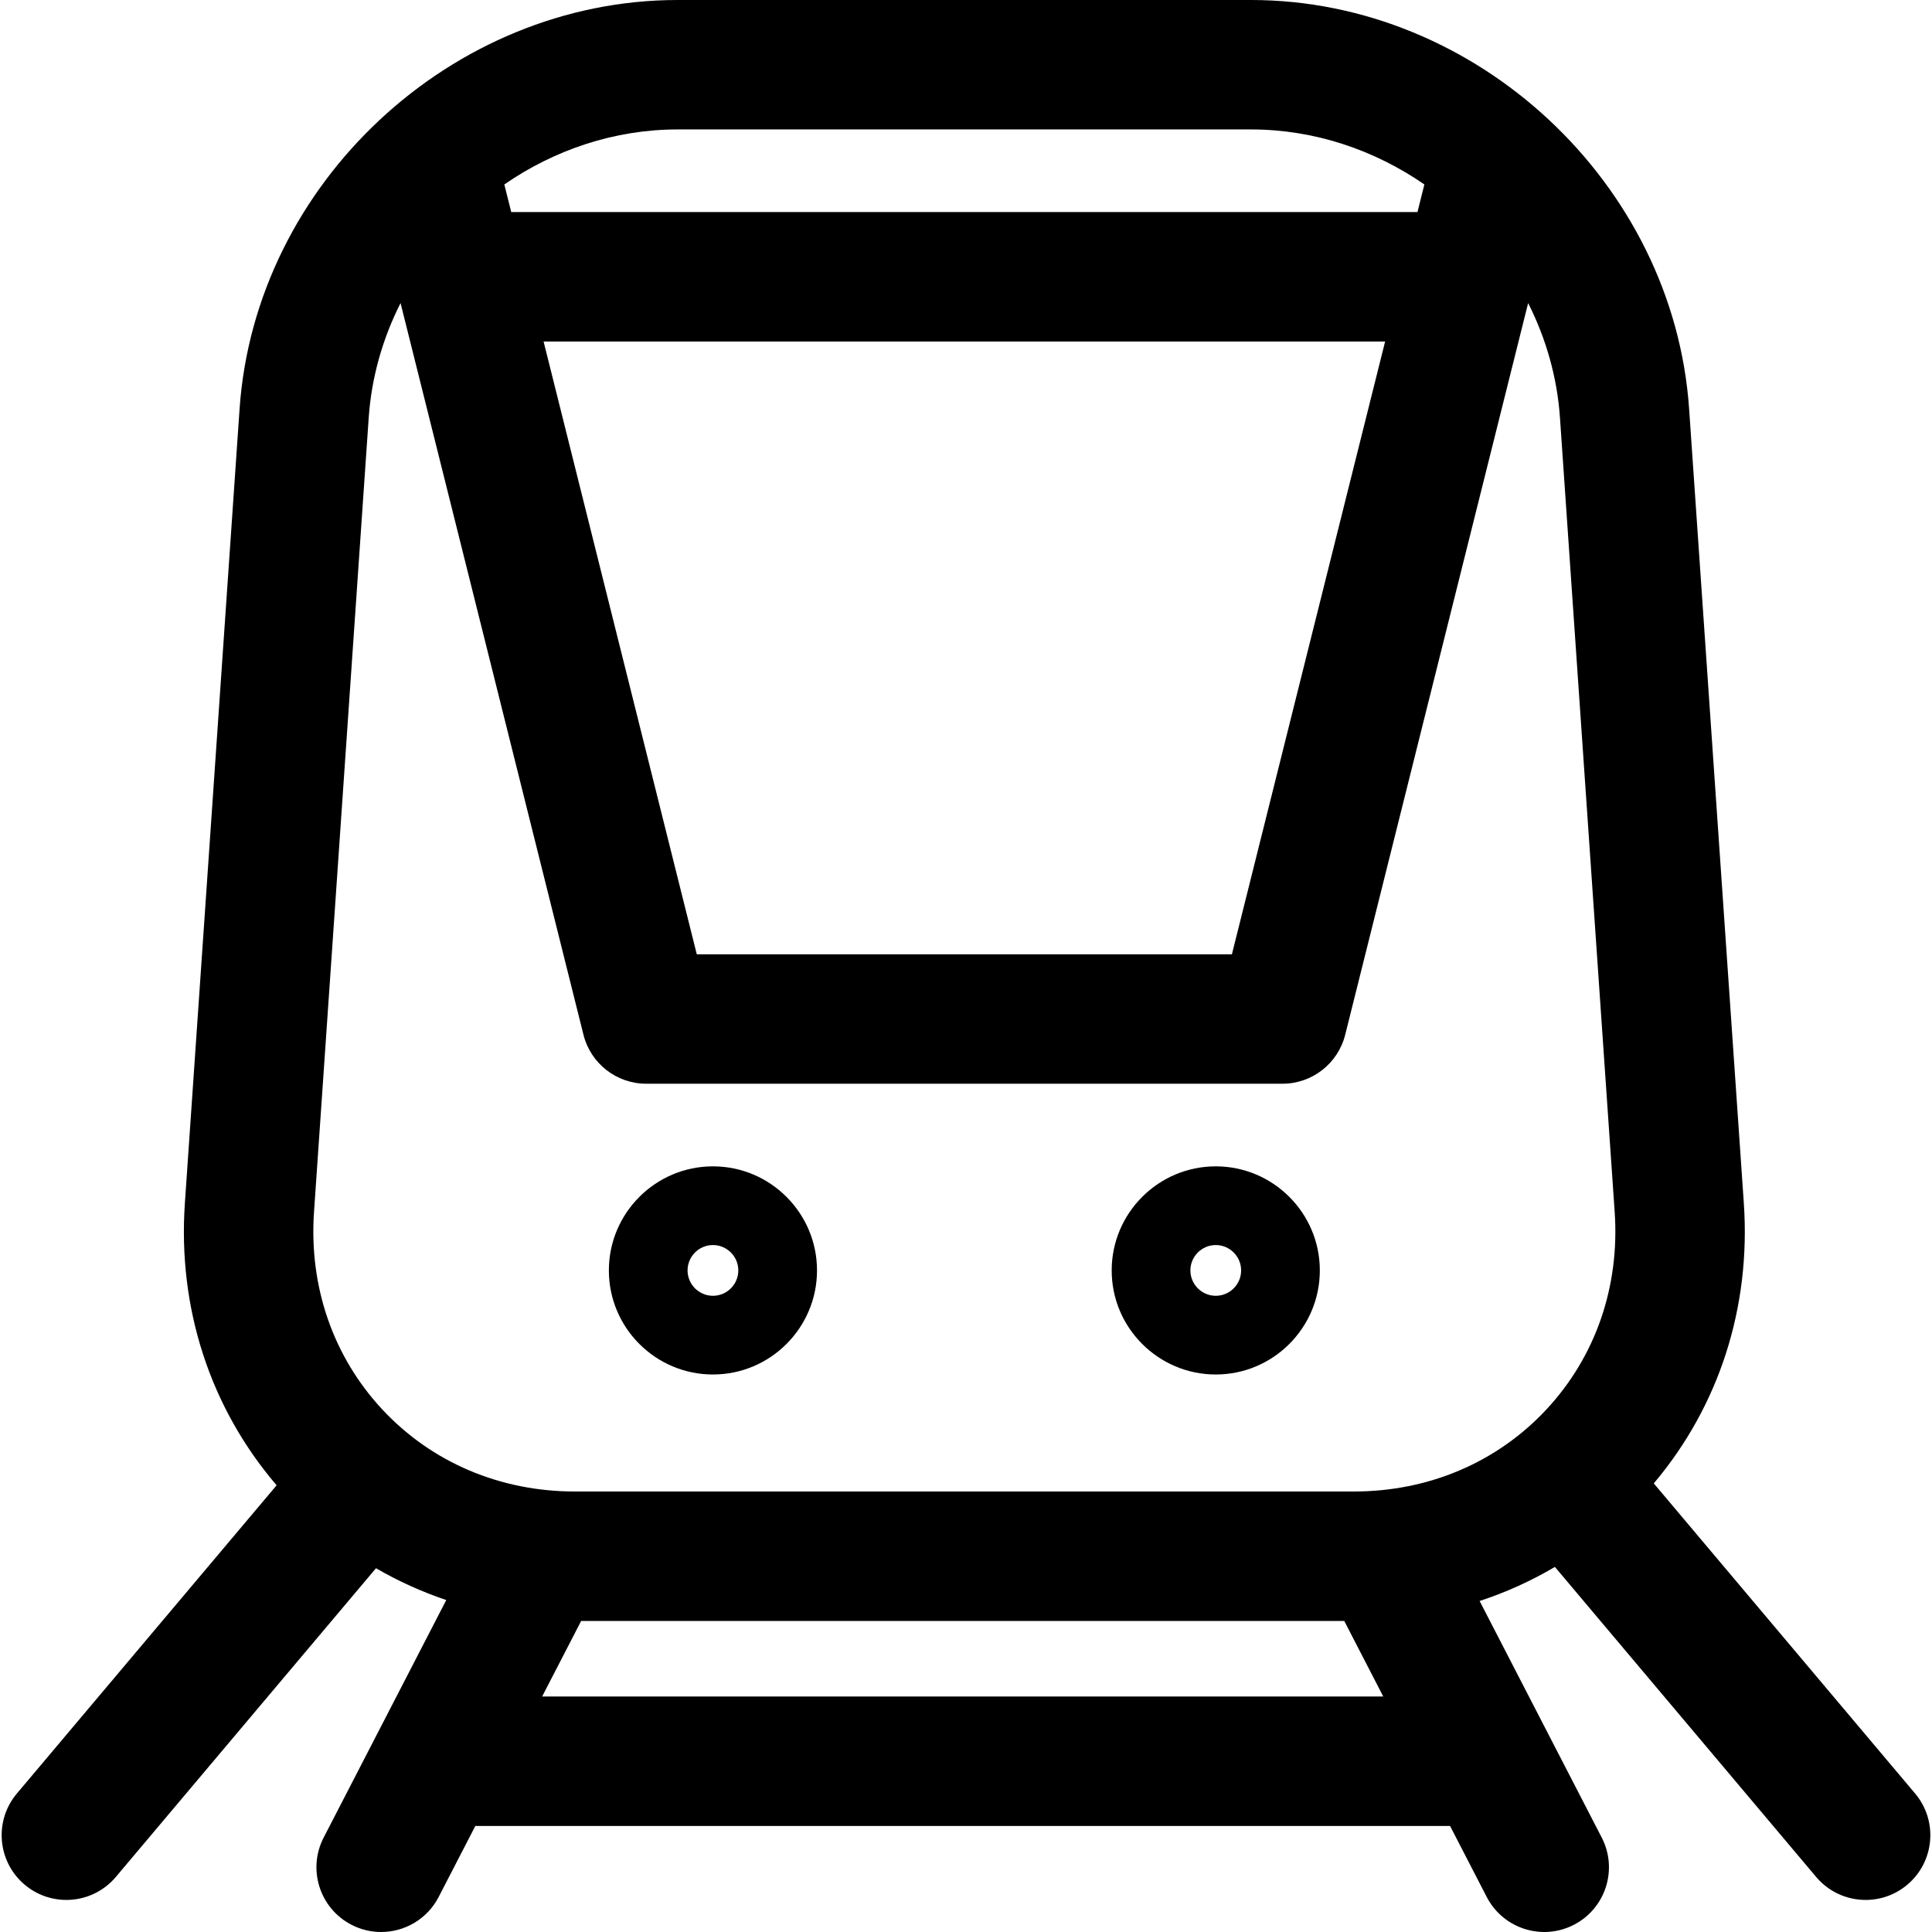 <?xml version="1.0" encoding="iso-8859-1"?>
<!-- Generator: Adobe Illustrator 18.0.0, SVG Export Plug-In . SVG Version: 6.00 Build 0)  -->
<!DOCTYPE svg PUBLIC "-//W3C//DTD SVG 1.1//EN" "http://www.w3.org/Graphics/SVG/1.1/DTD/svg11.dtd">
<svg version="1.1" id="Capa_1" xmlns="http://www.w3.org/2000/svg" xmlns:xlink="http://www.w3.org/1999/xlink" x="0px" y="0px"
	 viewBox="0 0 297 297" style="enable-background:new 0 0 297 297;" xml:space="preserve">
<g>
	<path d="M109.597,211.296c8.821,0,15.999-7.177,15.999-15.998c0-8.821-7.178-15.999-15.999-15.999s-15.998,7.178-15.998,15.999
		C93.599,204.119,100.775,211.296,109.597,211.296z M109.597,191.398c2.15,0,3.9,1.75,3.9,3.9c0,2.15-1.75,3.899-3.9,3.899
		c-2.15,0-3.9-1.749-3.9-3.899C105.696,193.148,107.446,191.398,109.597,191.398z"/>
	<path d="M186.895,211.296c8.821,0,15.998-7.177,15.998-15.998c0-8.821-7.177-15.999-15.998-15.999
		c-8.821,0-15.999,7.178-15.999,15.999C170.896,204.119,178.074,211.296,186.895,211.296z M186.895,191.398
		c2.149,0,3.899,1.75,3.899,3.9c0,2.15-1.75,3.899-3.899,3.899c-2.15,0-3.9-1.749-3.9-3.899
		C182.995,193.148,184.745,191.398,186.895,191.398z"/>
	<path d="M294.404,275.71l-40.174-47.674c10.043-11.89,14.943-27.071,13.842-43.086l-8.409-122.084
		C257.275,28.201,227.066,0,192.319,0h-88.146C69.428,0,39.217,28.201,36.829,62.865l-8.408,122.086
		c-1.112,16.147,3.888,31.446,14.102,43.379L2.597,275.709c-3.541,4.202-3.005,10.479,1.196,14.019
		c1.867,1.574,4.143,2.342,6.407,2.342c2.831,0,5.645-1.203,7.612-3.538l39.988-47.454c3.422,1.987,7.035,3.623,10.803,4.892
		l-18.848,36.516c-2.52,4.883-0.605,10.885,4.277,13.404c1.459,0.754,3.019,1.11,4.556,1.11c3.604,0,7.082-1.965,8.849-5.388
		l5.634-10.914h149.843l5.633,10.914c1.767,3.423,5.245,5.388,8.849,5.388c1.537,0,3.097-0.356,4.556-1.11
		c4.883-2.52,6.798-8.521,4.277-13.404l-18.771-36.369c4.049-1.328,7.922-3.084,11.573-5.238l40.156,47.653
		c1.969,2.336,4.781,3.539,7.613,3.539c2.264,0,4.541-0.769,6.406-2.341C297.408,286.189,297.944,279.911,294.404,275.71z
		 M192.319,19.898c9.731,0,18.951,3.145,26.645,8.457l-1.061,4.245H78.59l-1.062-4.245c7.693-5.312,16.914-8.457,26.645-8.457
		H192.319z M212.929,52.499l-23.551,94.2h-82.264l-23.55-94.2H212.929z M48.272,186.317l8.408-122.084
		c0.432-6.269,2.161-12.232,4.896-17.644l28.117,112.473c1.107,4.429,5.086,7.536,9.652,7.536h97.799
		c4.565,0,8.546-3.107,9.652-7.536L234.916,46.59c2.735,5.411,4.464,11.374,4.894,17.644l8.41,122.084
		c0.789,11.478-2.947,22.268-10.523,30.382c-7.575,8.115-18.082,12.584-29.586,12.584H88.382c-11.504,0-22.011-4.469-29.587-12.584
		C51.22,208.585,47.482,197.795,48.272,186.317z M83.341,260.8l5.997-11.617h117.309l5.996,11.617H83.341z"/>
</g>
<g>
</g>
<g>
</g>
<g>
</g>
<g>
</g>
<g>
</g>
<g>
</g>
<g>
</g>
<g>
</g>
<g>
</g>
<g>
</g>
<g>
</g>
<g>
</g>
<g>
</g>
<g>
</g>
<g>
</g>
</svg>
